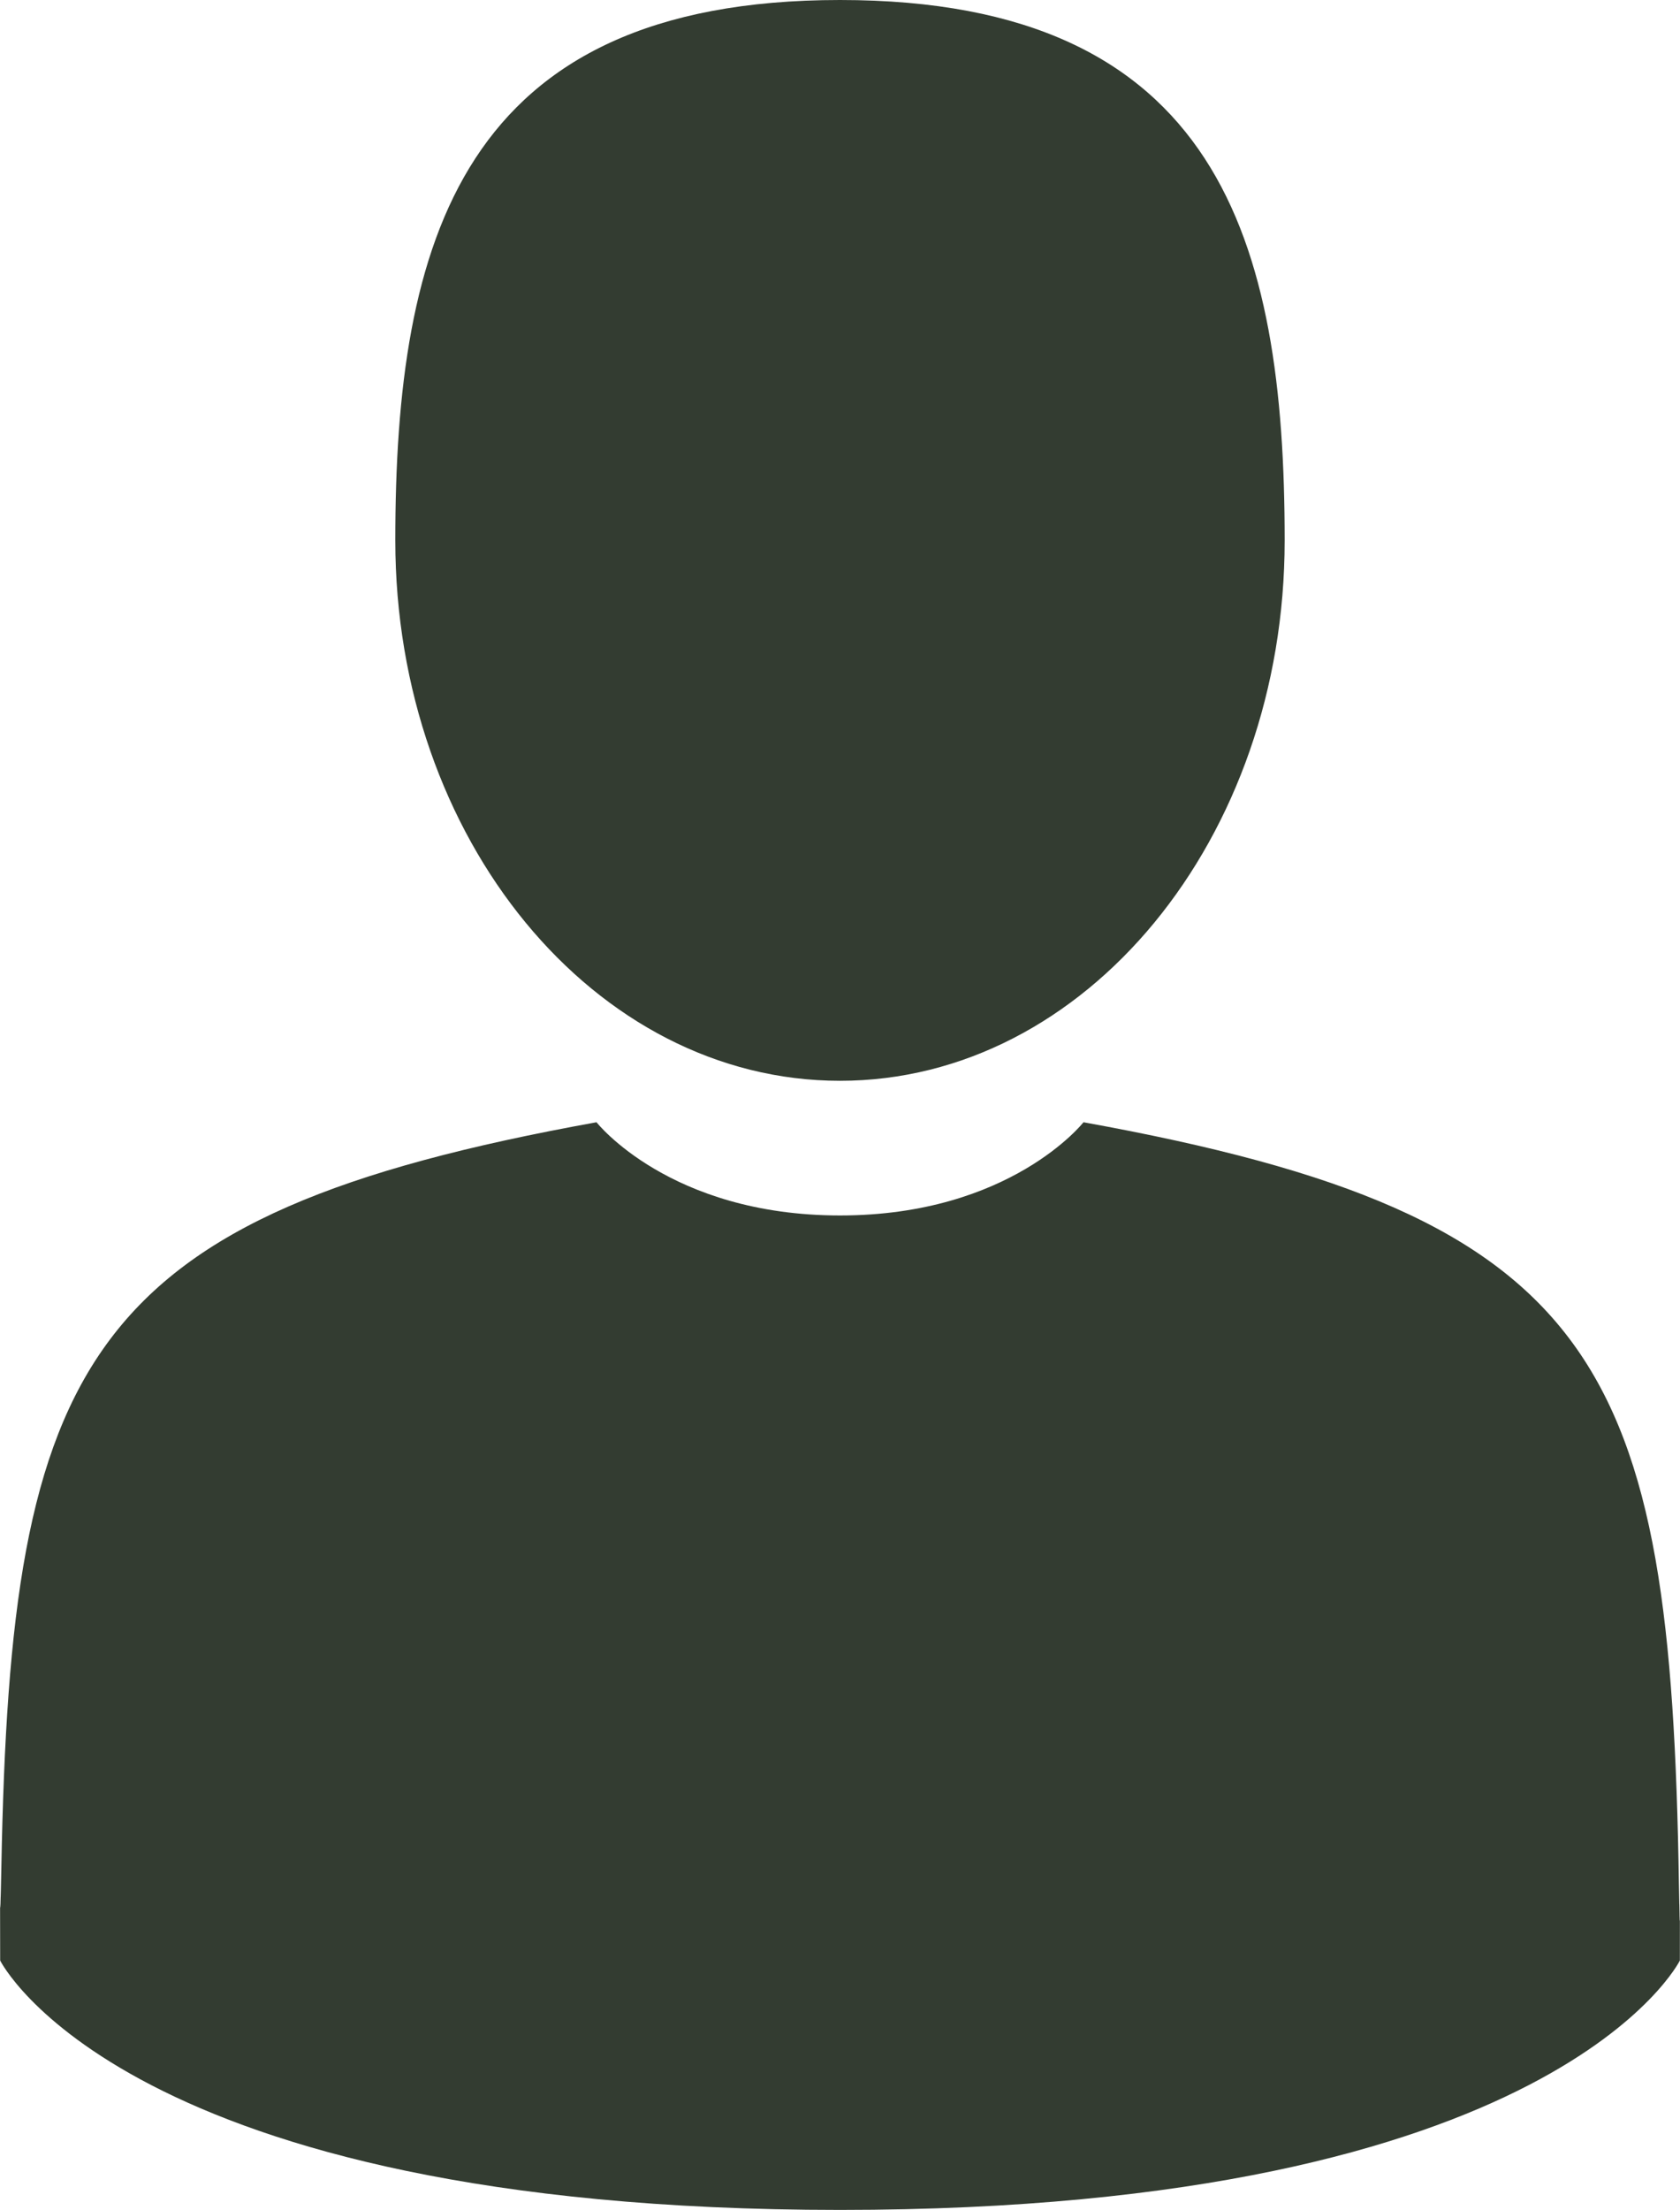 <?xml version="1.0" encoding="utf-8"?>
<!-- Generator: Adobe Illustrator 16.0.0, SVG Export Plug-In . SVG Version: 6.00 Build 0)  -->
<!DOCTYPE svg PUBLIC "-//W3C//DTD SVG 1.1//EN" "http://www.w3.org/Graphics/SVG/1.1/DTD/svg11.dtd">
<svg version="1.1" id="Capa_1" xmlns="http://www.w3.org/2000/svg" xmlns:xlink="http://www.w3.org/1999/xlink" x="0px" y="0px"
	 width="389.426px" height="512px" viewBox="0 0 389.426 512" enable-background="new 0 0 389.426 512" xml:space="preserve">
<g>
	<path fill="#333C31" d="M194.712,250.402c56.926,0,103.076-56.054,103.076-125.2C297.789,56.054,282.636,0,194.712,0
		c-87.925,0-103.08,56.054-103.08,125.202C91.632,194.348,137.782,250.402,194.712,250.402z"/>
	<path fill="#333C31" d="M0.019,441.567C0.002,437.352-0.016,440.38,0.019,441.567L0.019,441.567z"/>
	<path fill="#333C31" d="M389.396,444.86C389.449,443.706,389.412,436.854,389.396,444.86L389.396,444.86z"/>
	<path fill="#333C31" d="M389.177,436.512c-1.91-120.453-17.645-154.777-138.022-176.504c0,0-16.941,21.594-56.439,21.594
		c-39.496,0-56.444-21.594-56.444-21.594C19.196,281.498,2.508,315.313,0.314,432.599c-0.18,9.578-0.264,10.081-0.295,8.975
		c0.007,2.084,0.02,5.937,0.02,12.649c0,0,28.657,57.777,194.677,57.777c166.014,0,194.678-57.777,194.678-57.777
		c0-4.313,0.002-7.313,0.006-9.354C389.363,445.55,389.298,444.217,389.177,436.512z"/>
</g>
</svg>
